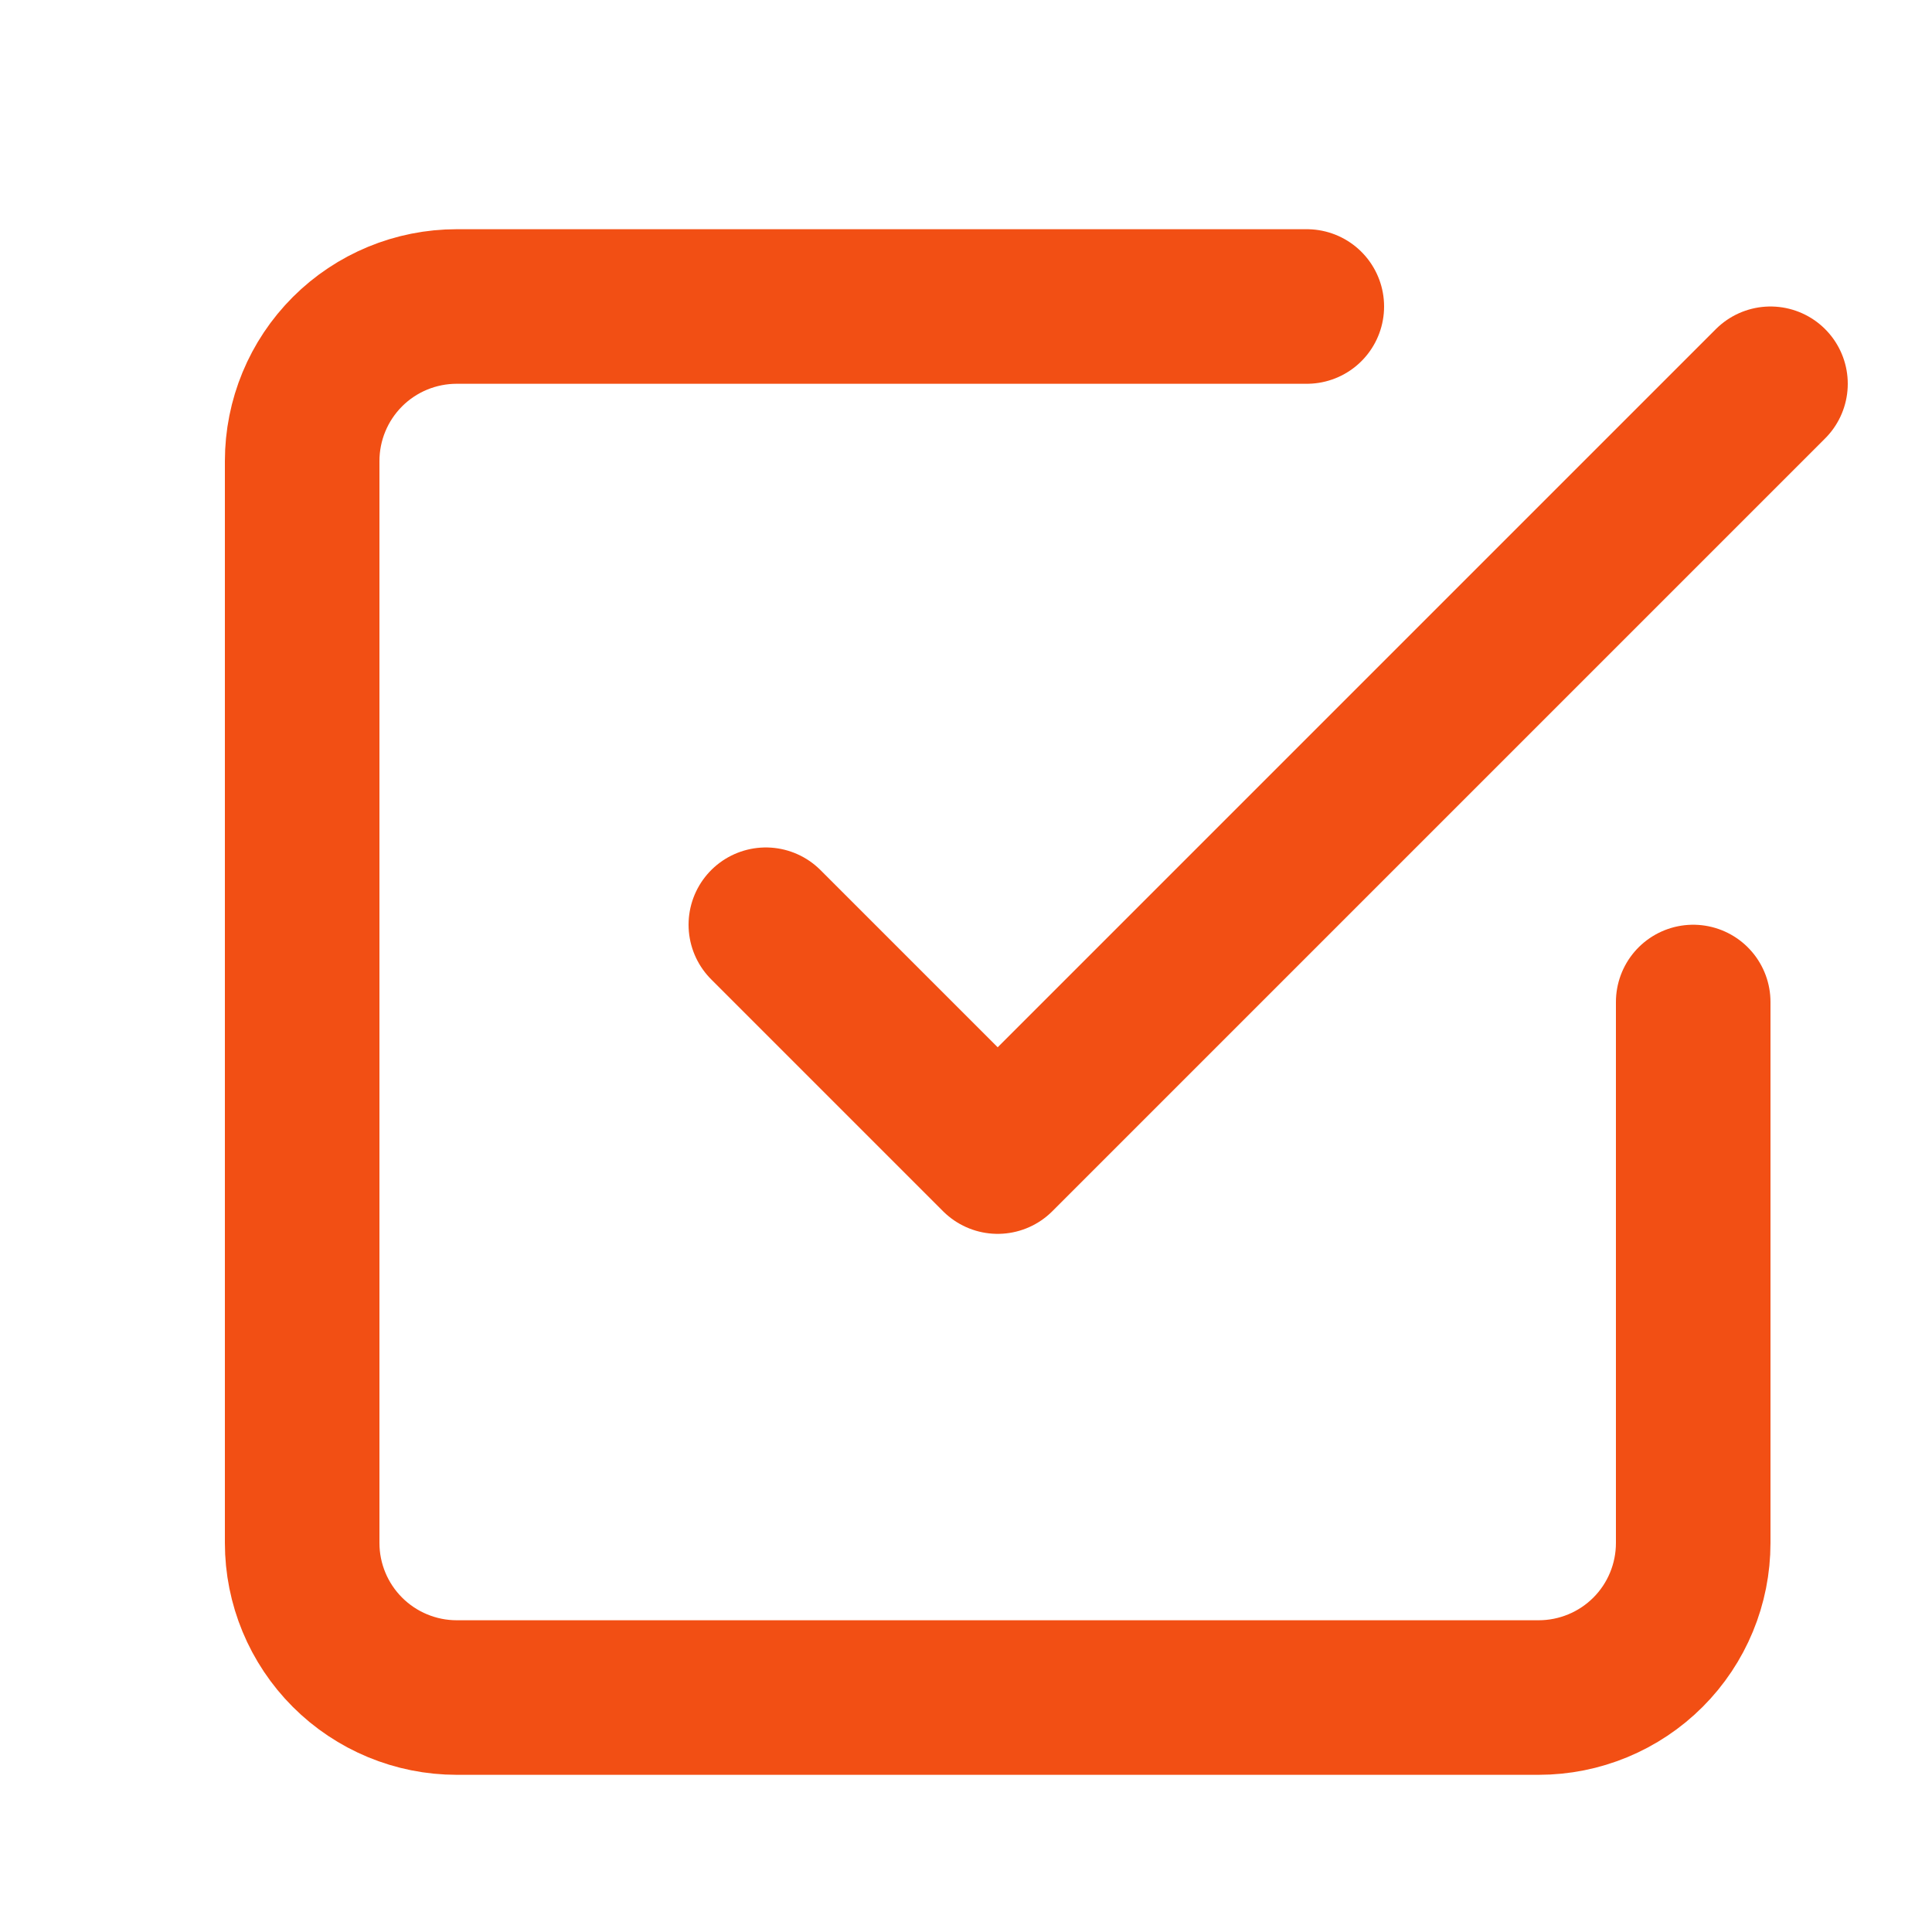 <svg width="25" height="25" viewBox="0 0 25 25" fill="none" xmlns="http://www.w3.org/2000/svg">
<path d="M9.91 11.966L12.91 14.966L22.91 4.966" stroke="#F24F14" stroke-width="2" stroke-linecap="round" stroke-linejoin="round"/>
<path d="M21.91 12.966V19.966C21.91 20.496 21.7 21.005 21.325 21.38C20.95 21.755 20.441 21.966 19.91 21.966H5.91C5.38 21.966 4.871 21.755 4.496 21.38C4.121 21.005 3.91 20.496 3.91 19.966V5.966C3.91 5.435 4.121 4.926 4.496 4.551C4.871 4.176 5.38 3.966 5.91 3.966H16.91" stroke="#F24F14" stroke-width="2" stroke-linecap="round" stroke-linejoin="round"/>
</svg>
